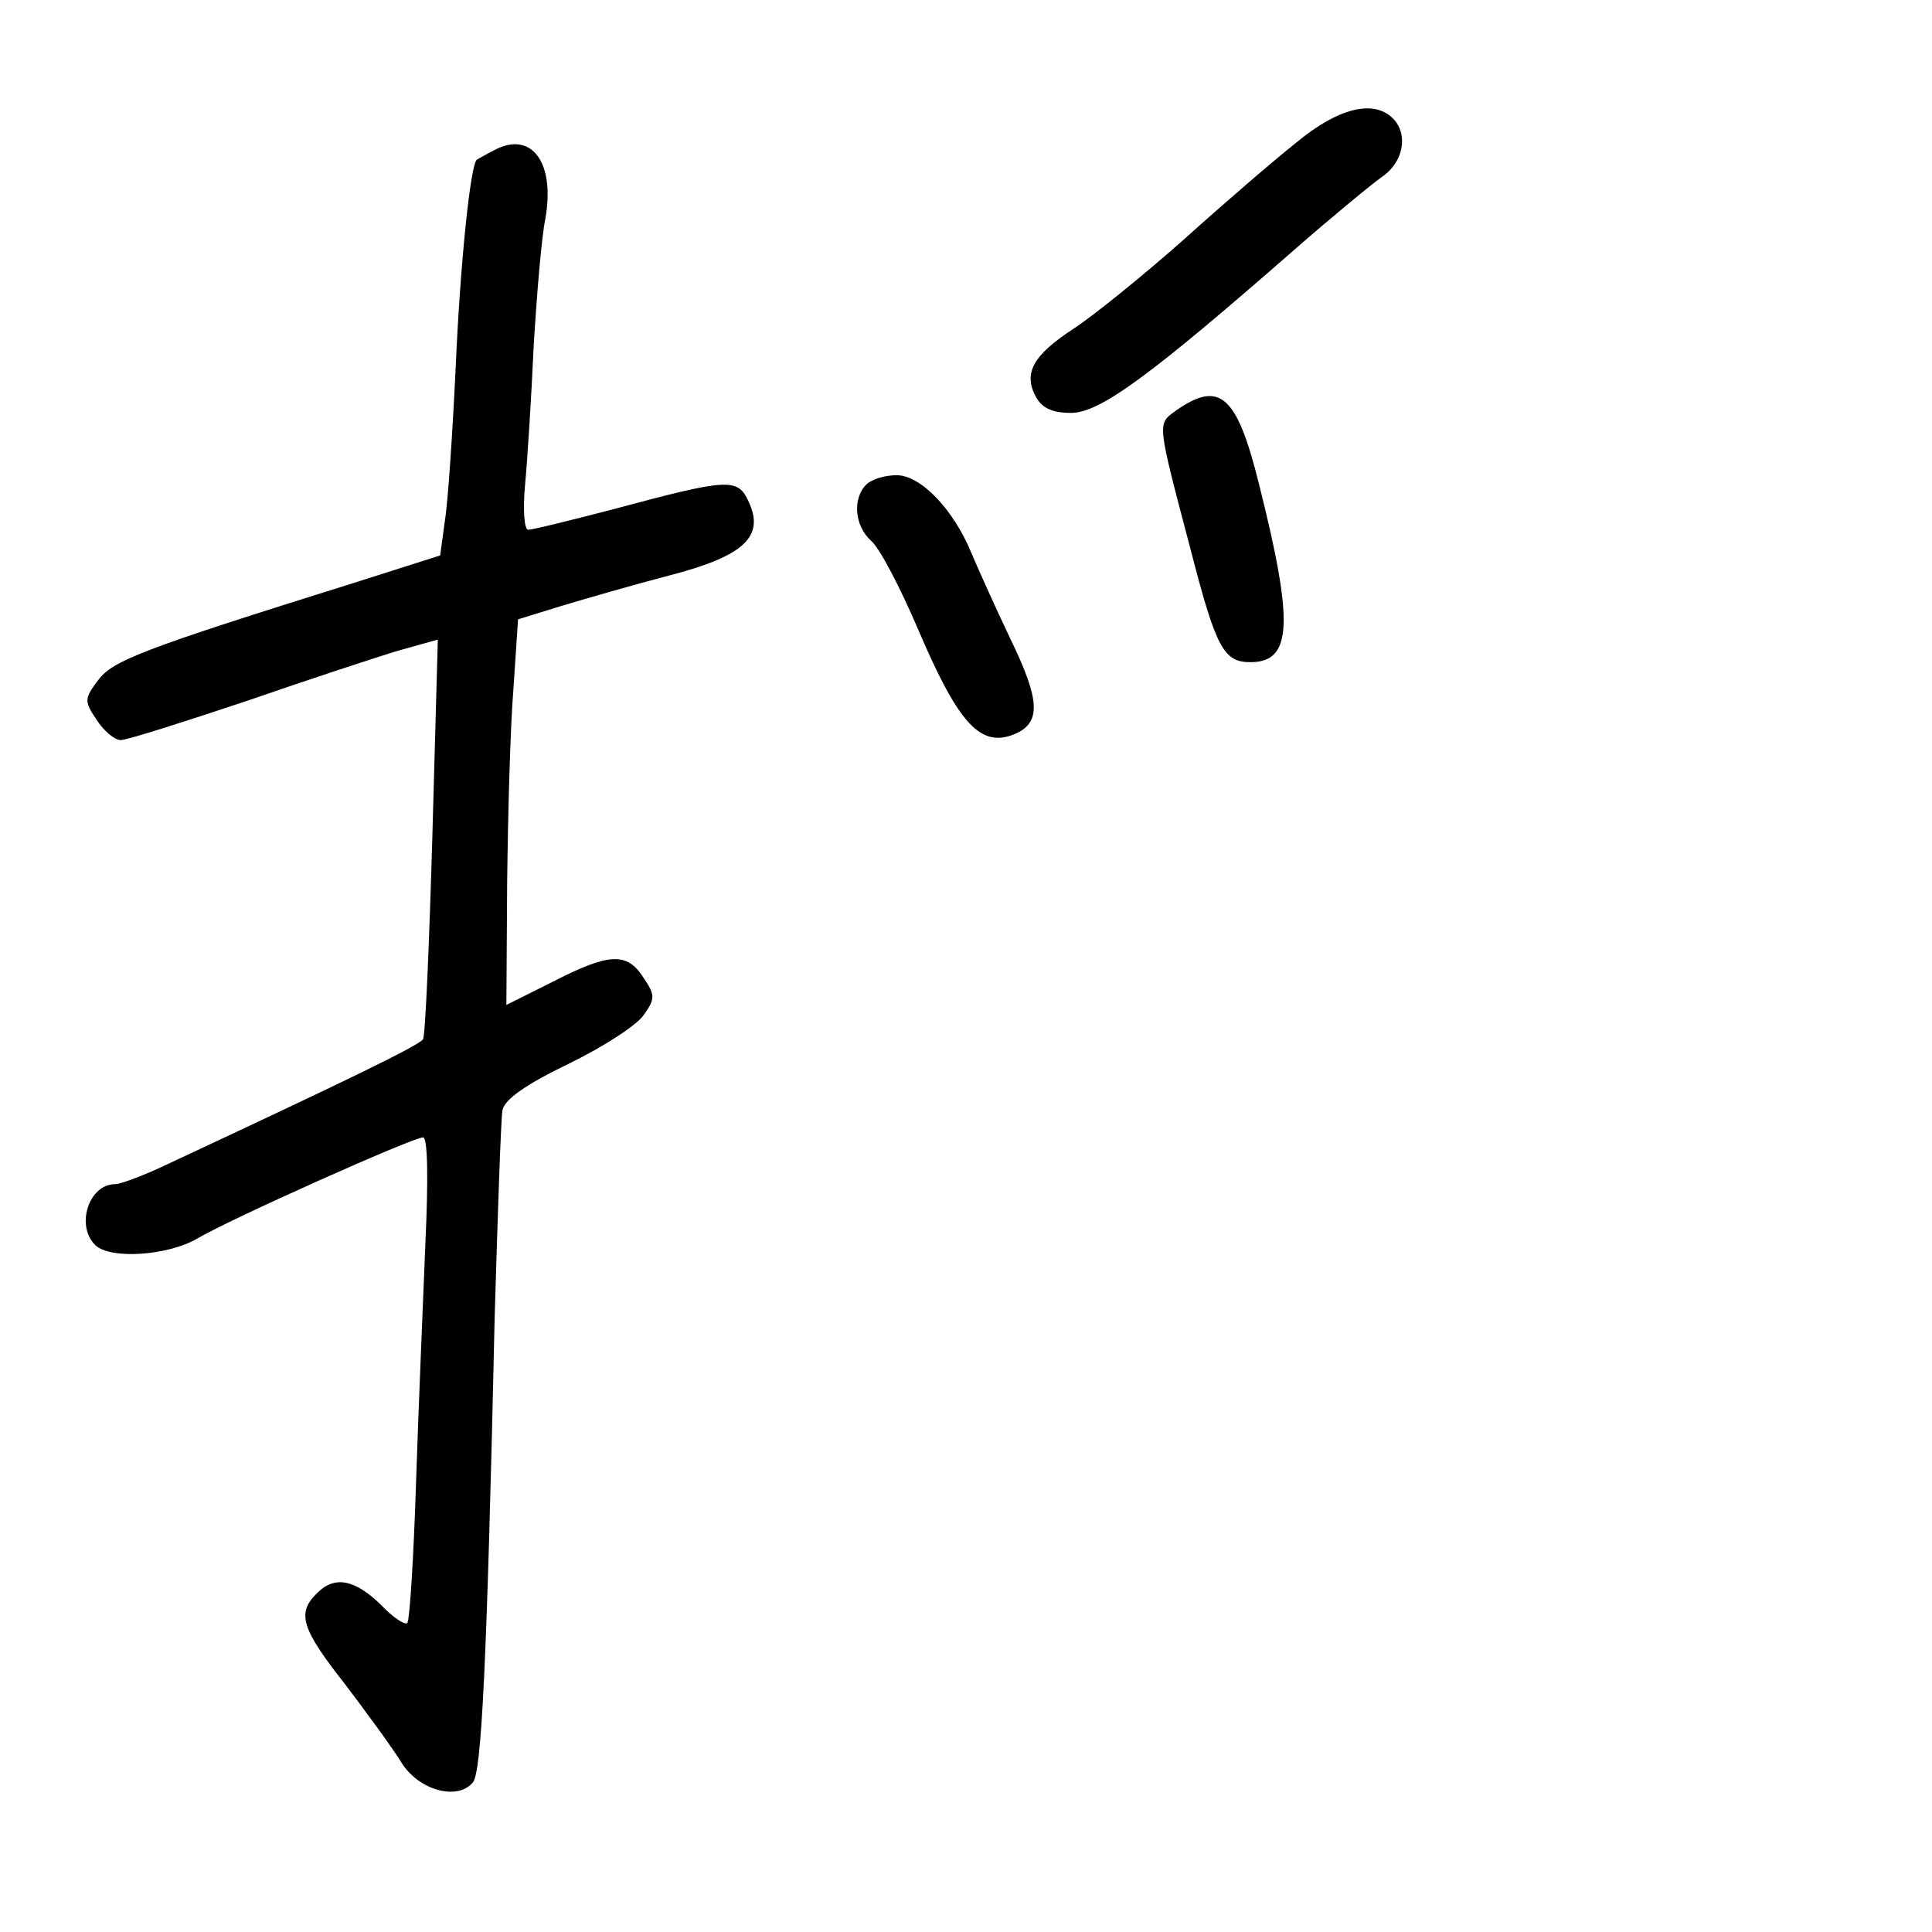 <?xml version="1.0" standalone="no"?>
<!DOCTYPE svg PUBLIC "-//W3C//DTD SVG 20010904//EN"
 "http://www.w3.org/TR/2001/REC-SVG-20010904/DTD/svg10.dtd">
<svg version="1.0" xmlns="http://www.w3.org/2000/svg"
 width="248pt" height="248pt" viewBox="0 0 248 248"
 preserveAspectRatio="xMidYMid meet">
<g transform="translate(0,248) scale(0.1,-0.1)"
fill="#000000" stroke="none">
<path d="M1664 2297 c-29 -23 -94 -79 -145 -125 -52 -46 -115 -97 -141 -114
-52 -34 -65 -57 -48 -88 8 -14 21 -20 45 -20 37 0 102 48 286 209 48 42 99 84
113 94 28 19 34 55 14 75 -25 25 -71 13 -124 -31z"/>
<path d="M634 2287 c-10 -5 -20 -11 -22 -12 -8 -7 -21 -129 -27 -265 -4 -85
-10 -175 -14 -199 l-6 -44 -110 -35 c-275 -86 -310 -100 -329 -125 -18 -24
-18 -27 -2 -51 9 -14 23 -26 31 -26 8 0 80 23 161 50 81 28 169 57 196 65 l50
14 -7 -252 c-4 -139 -9 -256 -12 -261 -5 -8 -96 -52 -325 -159 -31 -15 -63
-27 -70 -27 -34 0 -51 -53 -26 -78 19 -19 93 -14 131 8 42 25 277 130 290 130
6 0 7 -51 3 -137 -3 -76 -9 -214 -12 -308 -3 -93 -8 -173 -11 -178 -2 -4 -18
6 -34 23 -34 33 -60 38 -83 14 -25 -25 -19 -45 37 -116 28 -37 61 -82 72 -100
22 -36 72 -50 92 -26 11 13 18 146 28 598 4 135 8 254 10 265 3 14 30 33 86
60 45 22 88 50 96 63 14 20 14 25 -1 47 -21 33 -44 32 -116 -5 l-60 -30 1 157
c1 87 4 199 8 248 l6 90 55 17 c30 9 92 27 138 39 97 25 124 50 103 95 -14 31
-26 30 -175 -10 -54 -14 -102 -26 -108 -26 -5 0 -7 25 -4 58 3 31 8 111 11
177 4 66 10 140 15 164 13 73 -18 114 -66 88z"/>
<path d="M1511 1954 c-26 -19 -27 -11 18 -182 32 -124 42 -142 76 -142 54 0
56 50 11 229 -28 113 -50 133 -105 95z"/>
<path d="M1112 1858 c-18 -18 -15 -53 6 -72 11 -9 38 -61 61 -115 50 -117 78
-149 119 -135 39 14 39 42 -2 126 -19 40 -41 89 -49 108 -23 56 -65 100 -96
100 -15 0 -32 -5 -39 -12z"/>
</g>
</svg>
